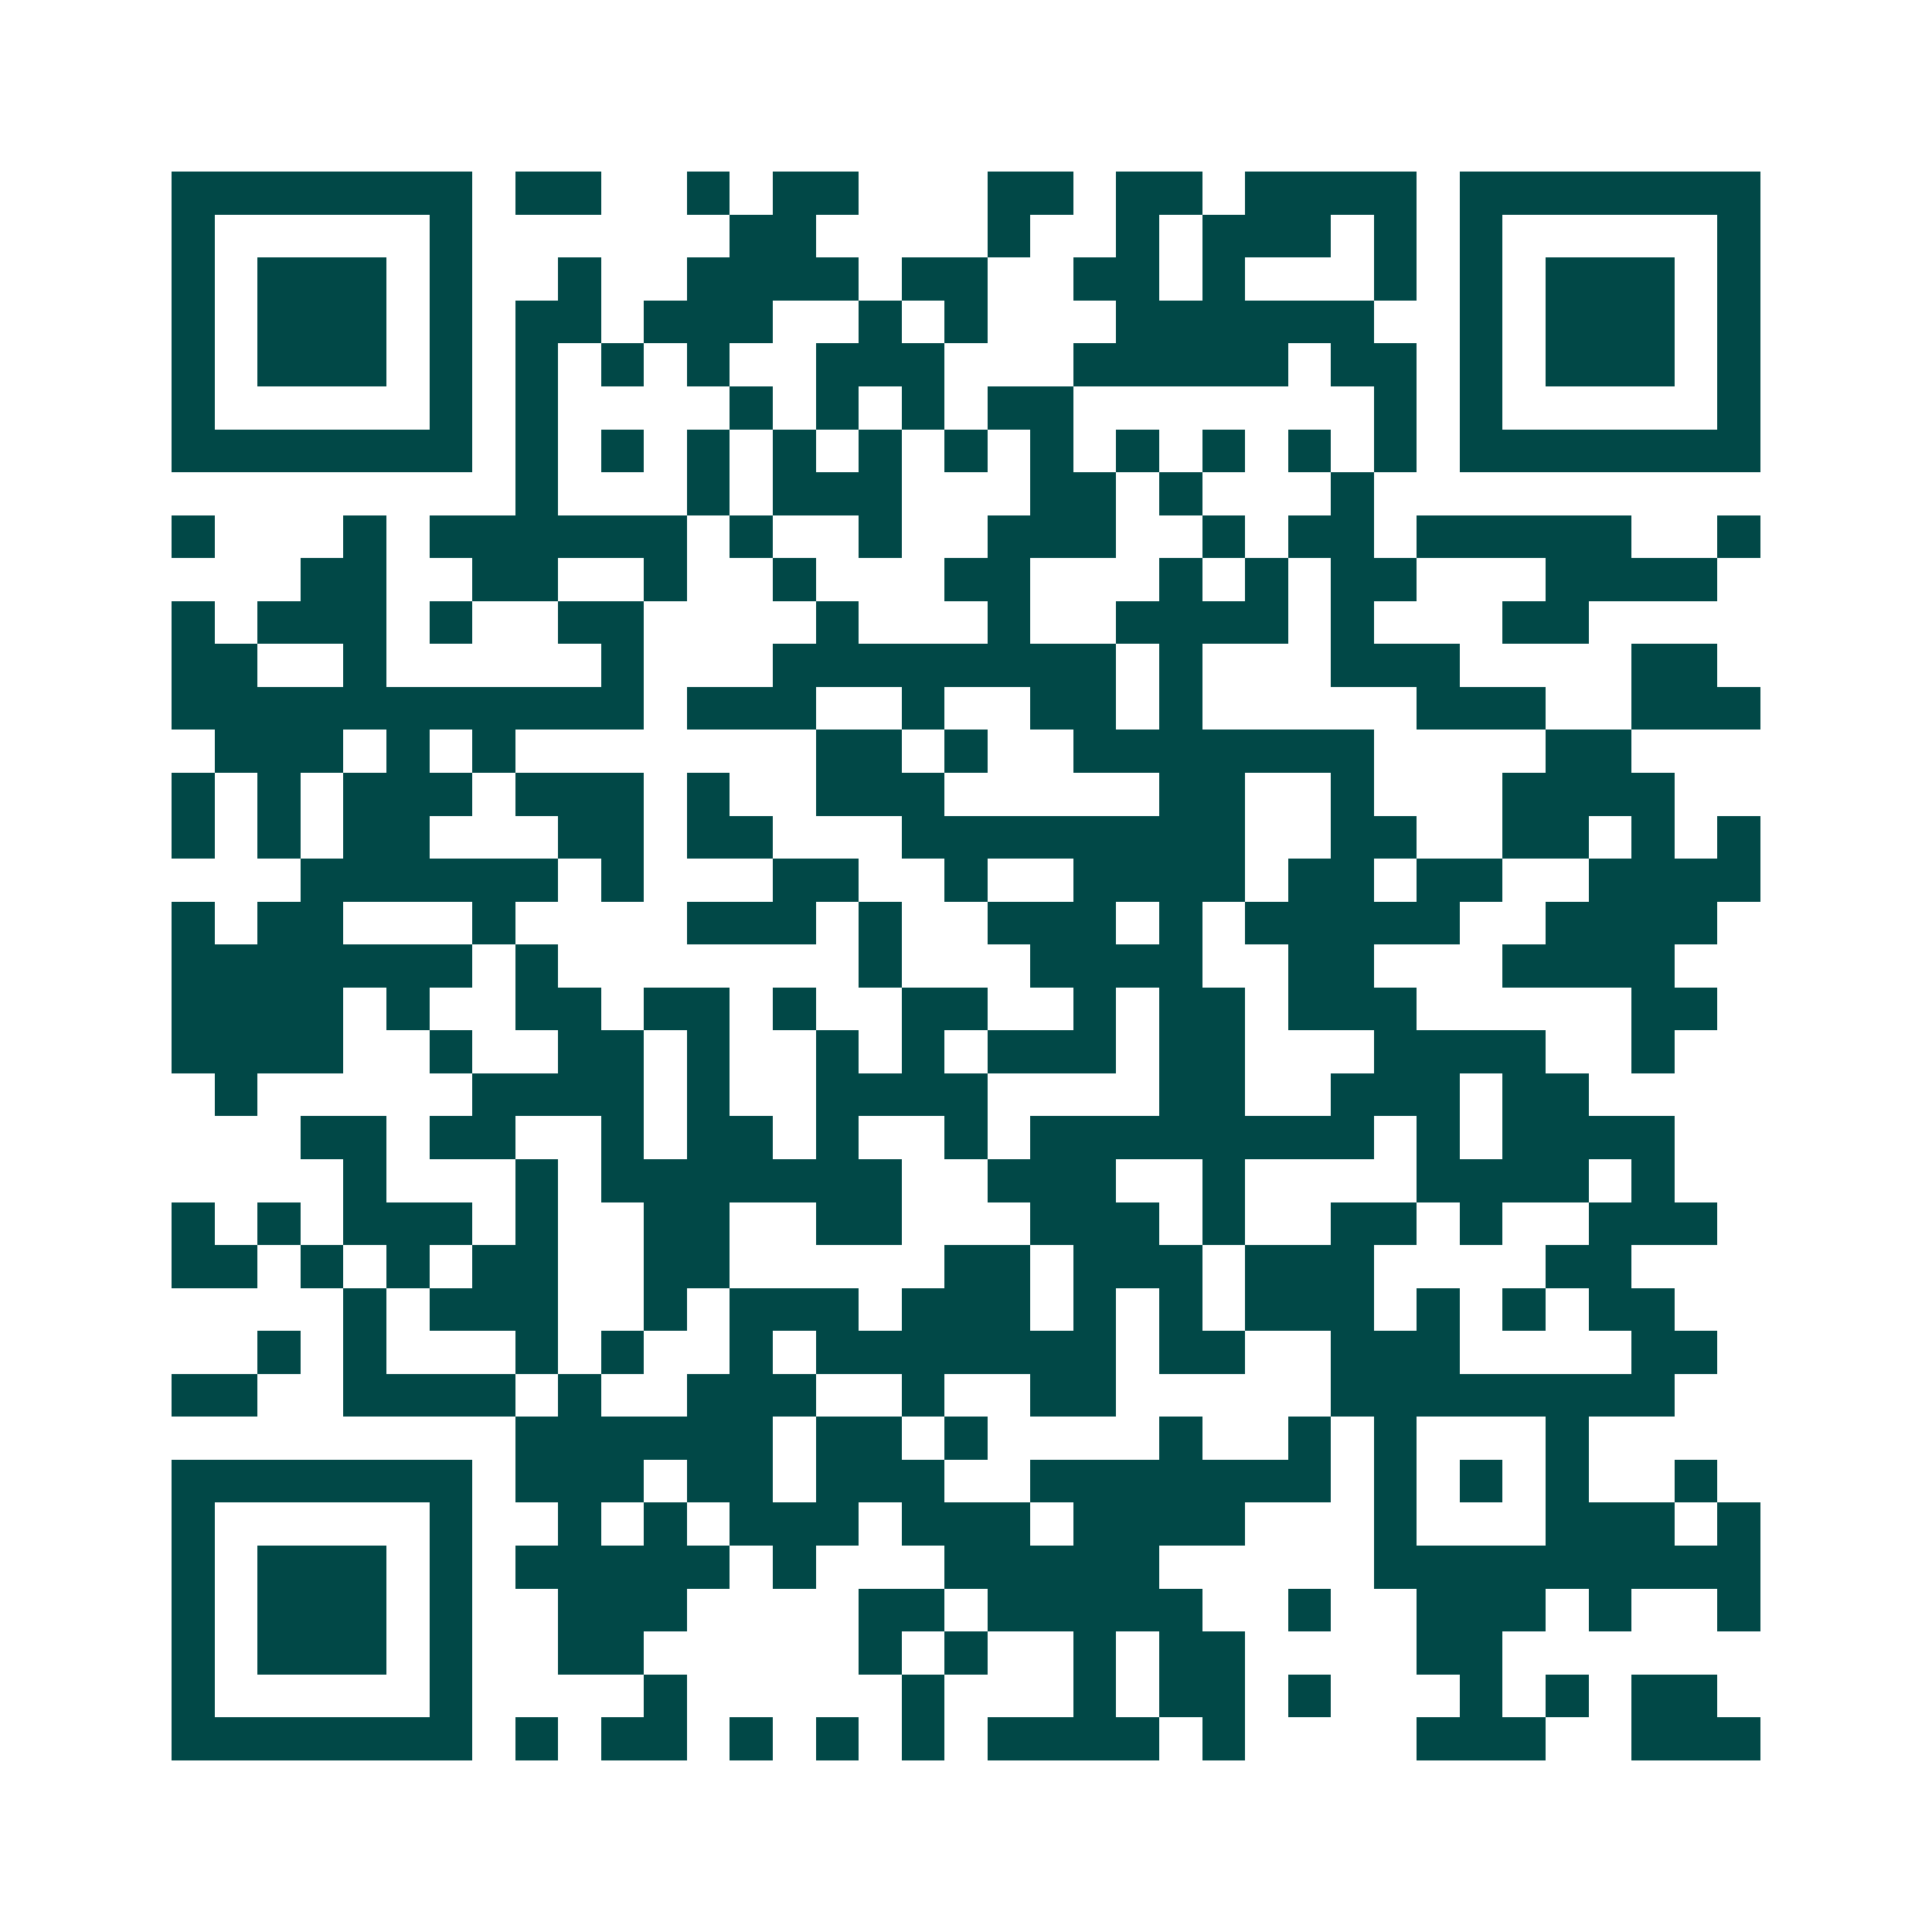 <svg xmlns="http://www.w3.org/2000/svg" width="200" height="200" viewBox="0 0 45 45" shape-rendering="crispEdges"><path fill="#ffffff" d="M0 0h45v45H0z"/><path stroke="#014847" d="M4 4.5h7m1 0h2m2 0h1m1 0h2m3 0h2m1 0h2m1 0h4m1 0h7M4 5.5h1m5 0h1m6 0h2m4 0h1m2 0h1m1 0h3m1 0h1m1 0h1m5 0h1M4 6.5h1m1 0h3m1 0h1m2 0h1m2 0h4m1 0h2m2 0h2m1 0h1m3 0h1m1 0h1m1 0h3m1 0h1M4 7.5h1m1 0h3m1 0h1m1 0h2m1 0h3m2 0h1m1 0h1m3 0h6m2 0h1m1 0h3m1 0h1M4 8.5h1m1 0h3m1 0h1m1 0h1m1 0h1m1 0h1m2 0h3m3 0h5m1 0h2m1 0h1m1 0h3m1 0h1M4 9.5h1m5 0h1m1 0h1m4 0h1m1 0h1m1 0h1m1 0h2m7 0h1m1 0h1m5 0h1M4 10.5h7m1 0h1m1 0h1m1 0h1m1 0h1m1 0h1m1 0h1m1 0h1m1 0h1m1 0h1m1 0h1m1 0h1m1 0h7M12 11.5h1m3 0h1m1 0h3m3 0h2m1 0h1m3 0h1M4 12.5h1m3 0h1m1 0h6m1 0h1m2 0h1m2 0h3m2 0h1m1 0h2m1 0h5m2 0h1M7 13.5h2m2 0h2m2 0h1m2 0h1m3 0h2m3 0h1m1 0h1m1 0h2m3 0h4M4 14.5h1m1 0h3m1 0h1m2 0h2m4 0h1m3 0h1m2 0h4m1 0h1m3 0h2M4 15.5h2m2 0h1m5 0h1m3 0h8m1 0h1m3 0h3m4 0h2M4 16.5h11m1 0h3m2 0h1m2 0h2m1 0h1m5 0h3m2 0h3M5 17.5h3m1 0h1m1 0h1m7 0h2m1 0h1m2 0h7m4 0h2M4 18.5h1m1 0h1m1 0h3m1 0h3m1 0h1m2 0h3m5 0h2m2 0h1m3 0h4M4 19.5h1m1 0h1m1 0h2m3 0h2m1 0h2m3 0h8m2 0h2m2 0h2m1 0h1m1 0h1M7 20.5h6m1 0h1m3 0h2m2 0h1m2 0h4m1 0h2m1 0h2m2 0h4M4 21.5h1m1 0h2m3 0h1m4 0h3m1 0h1m2 0h3m1 0h1m1 0h5m2 0h4M4 22.5h7m1 0h1m7 0h1m3 0h4m2 0h2m3 0h4M4 23.5h4m1 0h1m2 0h2m1 0h2m1 0h1m2 0h2m2 0h1m1 0h2m1 0h3m5 0h2M4 24.5h4m2 0h1m2 0h2m1 0h1m2 0h1m1 0h1m1 0h3m1 0h2m3 0h4m2 0h1M5 25.5h1m5 0h4m1 0h1m2 0h4m4 0h2m2 0h3m1 0h2M7 26.5h2m1 0h2m2 0h1m1 0h2m1 0h1m2 0h1m1 0h8m1 0h1m1 0h4M8 27.5h1m3 0h1m1 0h7m2 0h3m2 0h1m4 0h4m1 0h1M4 28.5h1m1 0h1m1 0h3m1 0h1m2 0h2m2 0h2m3 0h3m1 0h1m2 0h2m1 0h1m2 0h3M4 29.5h2m1 0h1m1 0h1m1 0h2m2 0h2m5 0h2m1 0h3m1 0h3m4 0h2M8 30.5h1m1 0h3m2 0h1m1 0h3m1 0h3m1 0h1m1 0h1m1 0h3m1 0h1m1 0h1m1 0h2M6 31.5h1m1 0h1m3 0h1m1 0h1m2 0h1m1 0h7m1 0h2m2 0h3m4 0h2M4 32.5h2m2 0h4m1 0h1m2 0h3m2 0h1m2 0h2m5 0h8M12 33.5h6m1 0h2m1 0h1m4 0h1m2 0h1m1 0h1m3 0h1M4 34.5h7m1 0h3m1 0h2m1 0h3m2 0h7m1 0h1m1 0h1m1 0h1m2 0h1M4 35.5h1m5 0h1m2 0h1m1 0h1m1 0h3m1 0h3m1 0h4m3 0h1m3 0h3m1 0h1M4 36.5h1m1 0h3m1 0h1m1 0h5m1 0h1m3 0h5m5 0h9M4 37.5h1m1 0h3m1 0h1m2 0h3m4 0h2m1 0h5m2 0h1m2 0h3m1 0h1m2 0h1M4 38.5h1m1 0h3m1 0h1m2 0h2m5 0h1m1 0h1m2 0h1m1 0h2m4 0h2M4 39.5h1m5 0h1m4 0h1m5 0h1m3 0h1m1 0h2m1 0h1m3 0h1m1 0h1m1 0h2M4 40.5h7m1 0h1m1 0h2m1 0h1m1 0h1m1 0h1m1 0h4m1 0h1m4 0h3m2 0h3"/></svg>
